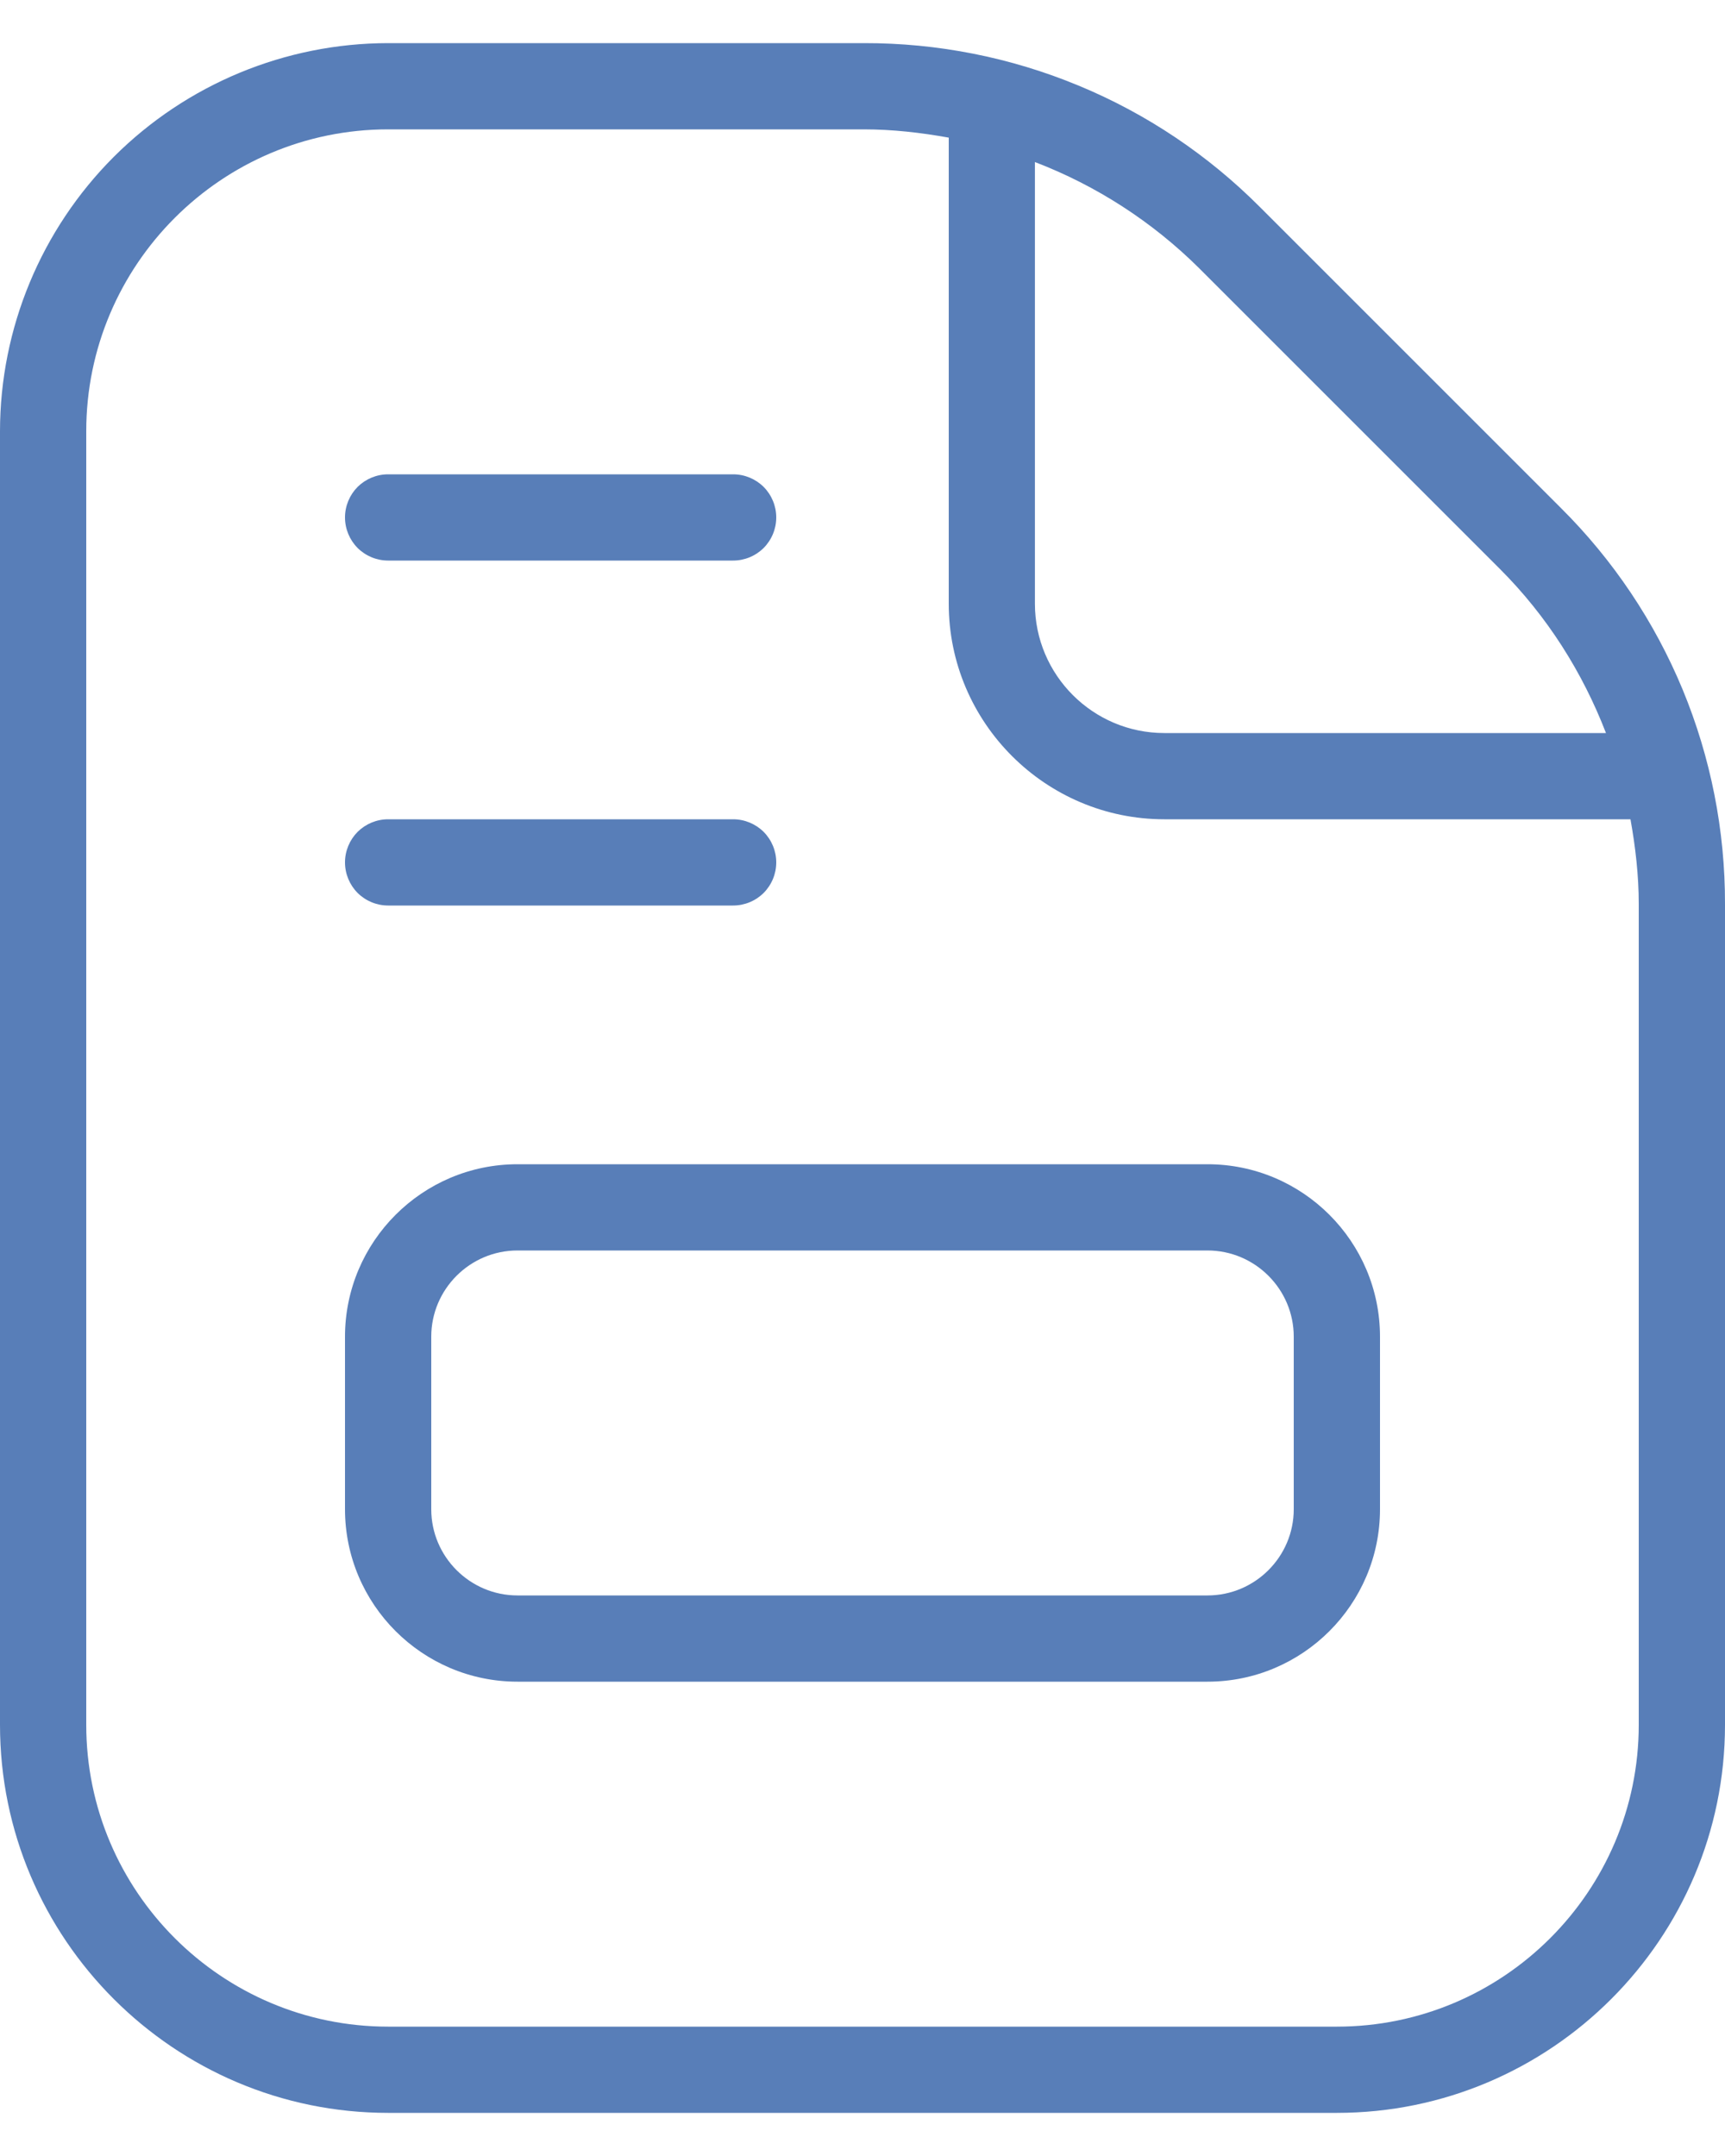 <svg width="20" height="25" viewBox="0 0 20 25" fill="none" xmlns="http://www.w3.org/2000/svg">
<path d="M14 13.5H6C4.897 13.5 4 14.397 4 15.5V17.5C4 18.603 4.897 19.5 6 19.5H14C15.103 19.5 16 18.603 16 17.5V15.5C16 14.397 15.103 13.5 14 13.5ZM15 17.5C15 18.051 14.551 18.5 14 18.5H6C5.449 18.5 5 18.051 5 17.5V15.5C5 14.949 5.449 14.5 6 14.5H14C14.551 14.5 15 14.949 15 15.5V17.5ZM4 10C4 9.867 4.053 9.74 4.146 9.646C4.24 9.553 4.367 9.5 4.5 9.5H8.5C8.633 9.5 8.76 9.553 8.854 9.646C8.947 9.74 9 9.867 9 10C9 10.133 8.947 10.26 8.854 10.354C8.76 10.447 8.633 10.5 8.5 10.5H4.5C4.367 10.5 4.24 10.447 4.146 10.354C4.053 10.26 4 10.133 4 10ZM4 6C4 5.867 4.053 5.74 4.146 5.646C4.24 5.553 4.367 5.5 4.5 5.5H8.5C8.633 5.5 8.76 5.553 8.854 5.646C8.947 5.74 9 5.867 9 6C9 6.133 8.947 6.26 8.854 6.354C8.76 6.447 8.633 6.5 8.5 6.5H4.5C4.367 6.5 4.24 6.447 4.146 6.354C4.053 6.26 4 6.133 4 6ZM18.096 5.889L14.611 2.404C14.009 1.799 13.293 1.318 12.504 0.992C11.715 0.665 10.869 0.498 10.015 0.5H4.5C3.307 0.501 2.163 0.976 1.319 1.819C0.476 2.663 0.001 3.807 0 5V20C0 22.481 2.019 24.5 4.5 24.5H15.5C17.981 24.5 20 22.481 20 20V10.485C20.002 9.631 19.835 8.785 19.509 7.996C19.182 7.207 18.702 6.491 18.096 5.889ZM17.389 6.596C17.939 7.146 18.348 7.796 18.62 8.5H13.499C12.672 8.5 11.999 7.827 11.999 7V1.879C12.712 2.152 13.361 2.572 13.903 3.11L17.388 6.595L17.389 6.596ZM19 20C19 21.93 17.43 23.5 15.5 23.5H4.5C2.57 23.5 1 21.93 1 20V5C1 3.07 2.57 1.5 4.5 1.5H10.015C10.35 1.5 10.678 1.538 11 1.596V7C11 8.378 12.122 9.5 13.5 9.5H18.904C18.962 9.823 19 10.151 19 10.485V20Z" fill="#587EB8"/>
</svg>
